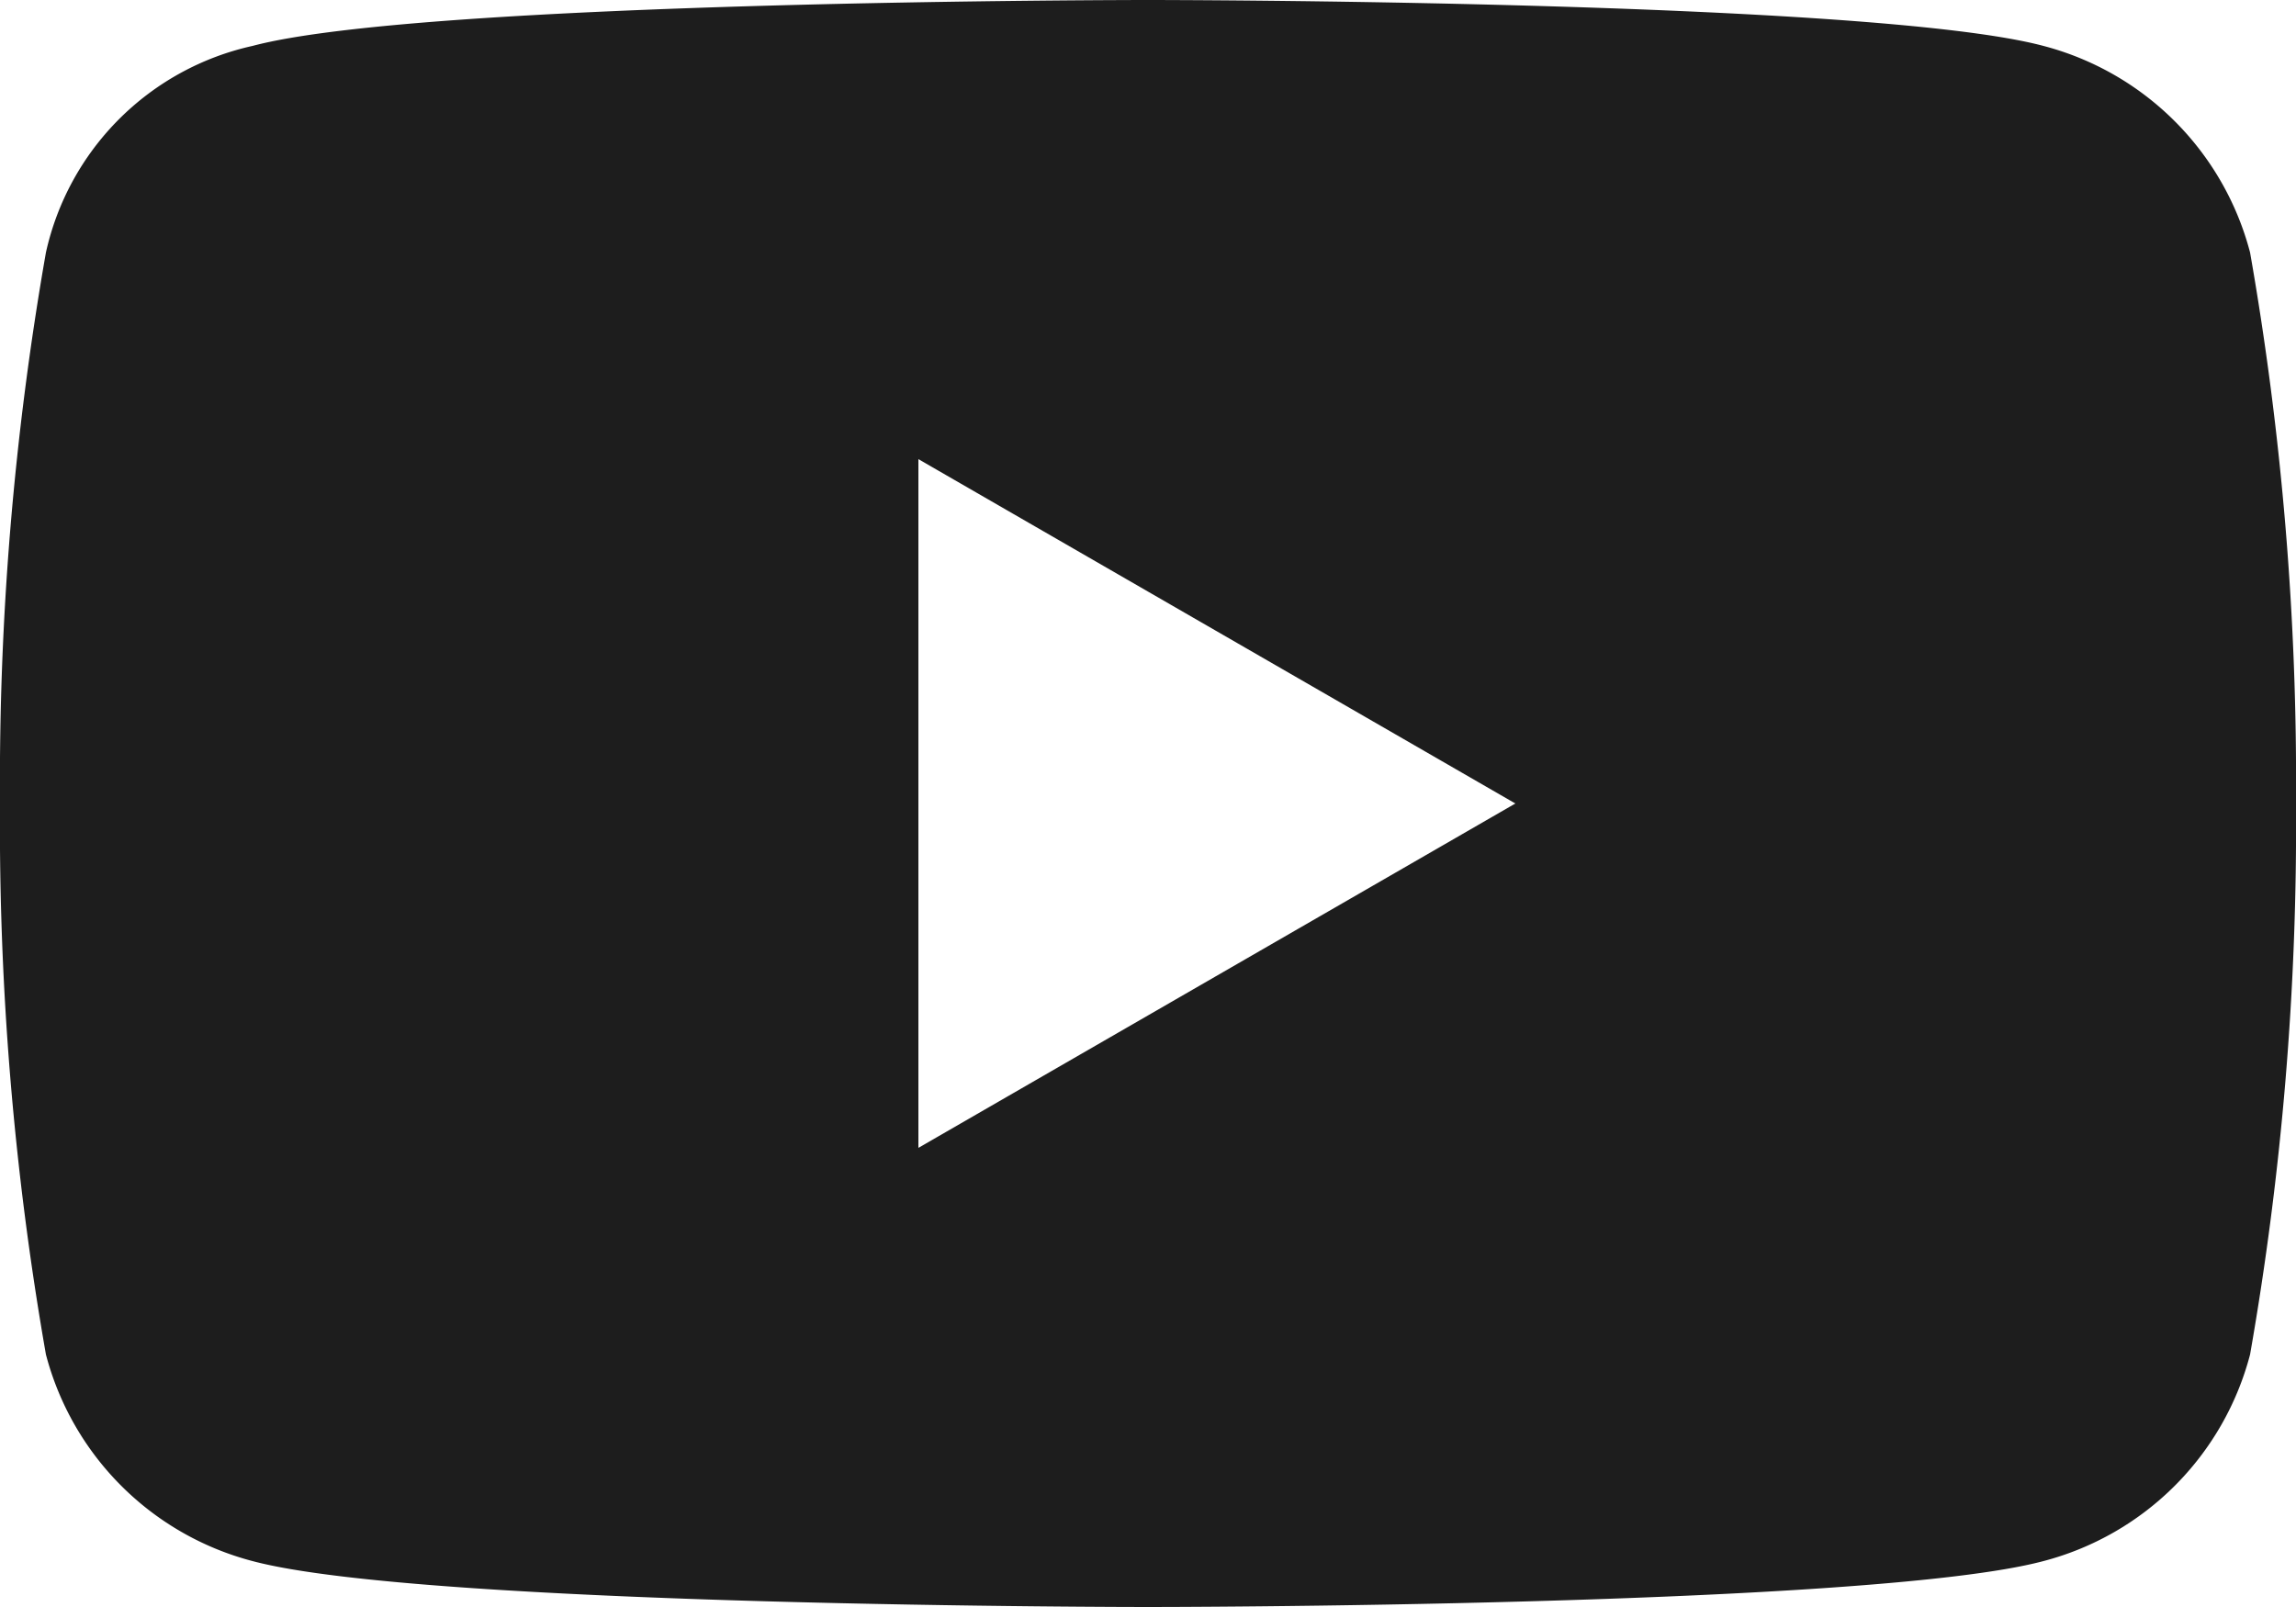 <svg xmlns="http://www.w3.org/2000/svg" width="24" height="16.8" viewBox="0 0 24 16.8">
  <g id="ico_youtube" transform="translate(12 8.4)">
    <path id="パス_732099" data-name="パス 732099" d="M23.52,2.64A3.025,3.025,0,0,0,21.36.48C19.56,0,12,0,12,0S4.44,0,2.64.48A2.841,2.841,0,0,0,.48,2.64,32.014,32.014,0,0,0,0,8.4a32.014,32.014,0,0,0,.48,5.76,3.025,3.025,0,0,0,2.16,2.16c1.8.48,9.36.48,9.36.48s7.56,0,9.36-.48a3.025,3.025,0,0,0,2.16-2.16A32.015,32.015,0,0,0,24,8.4,32.015,32.015,0,0,0,23.52,2.64ZM9.6,12V4.8l6.24,3.6Z" transform="translate(-12 -8.4)" fill="#1d1d1d"/>
  </g>
</svg>
